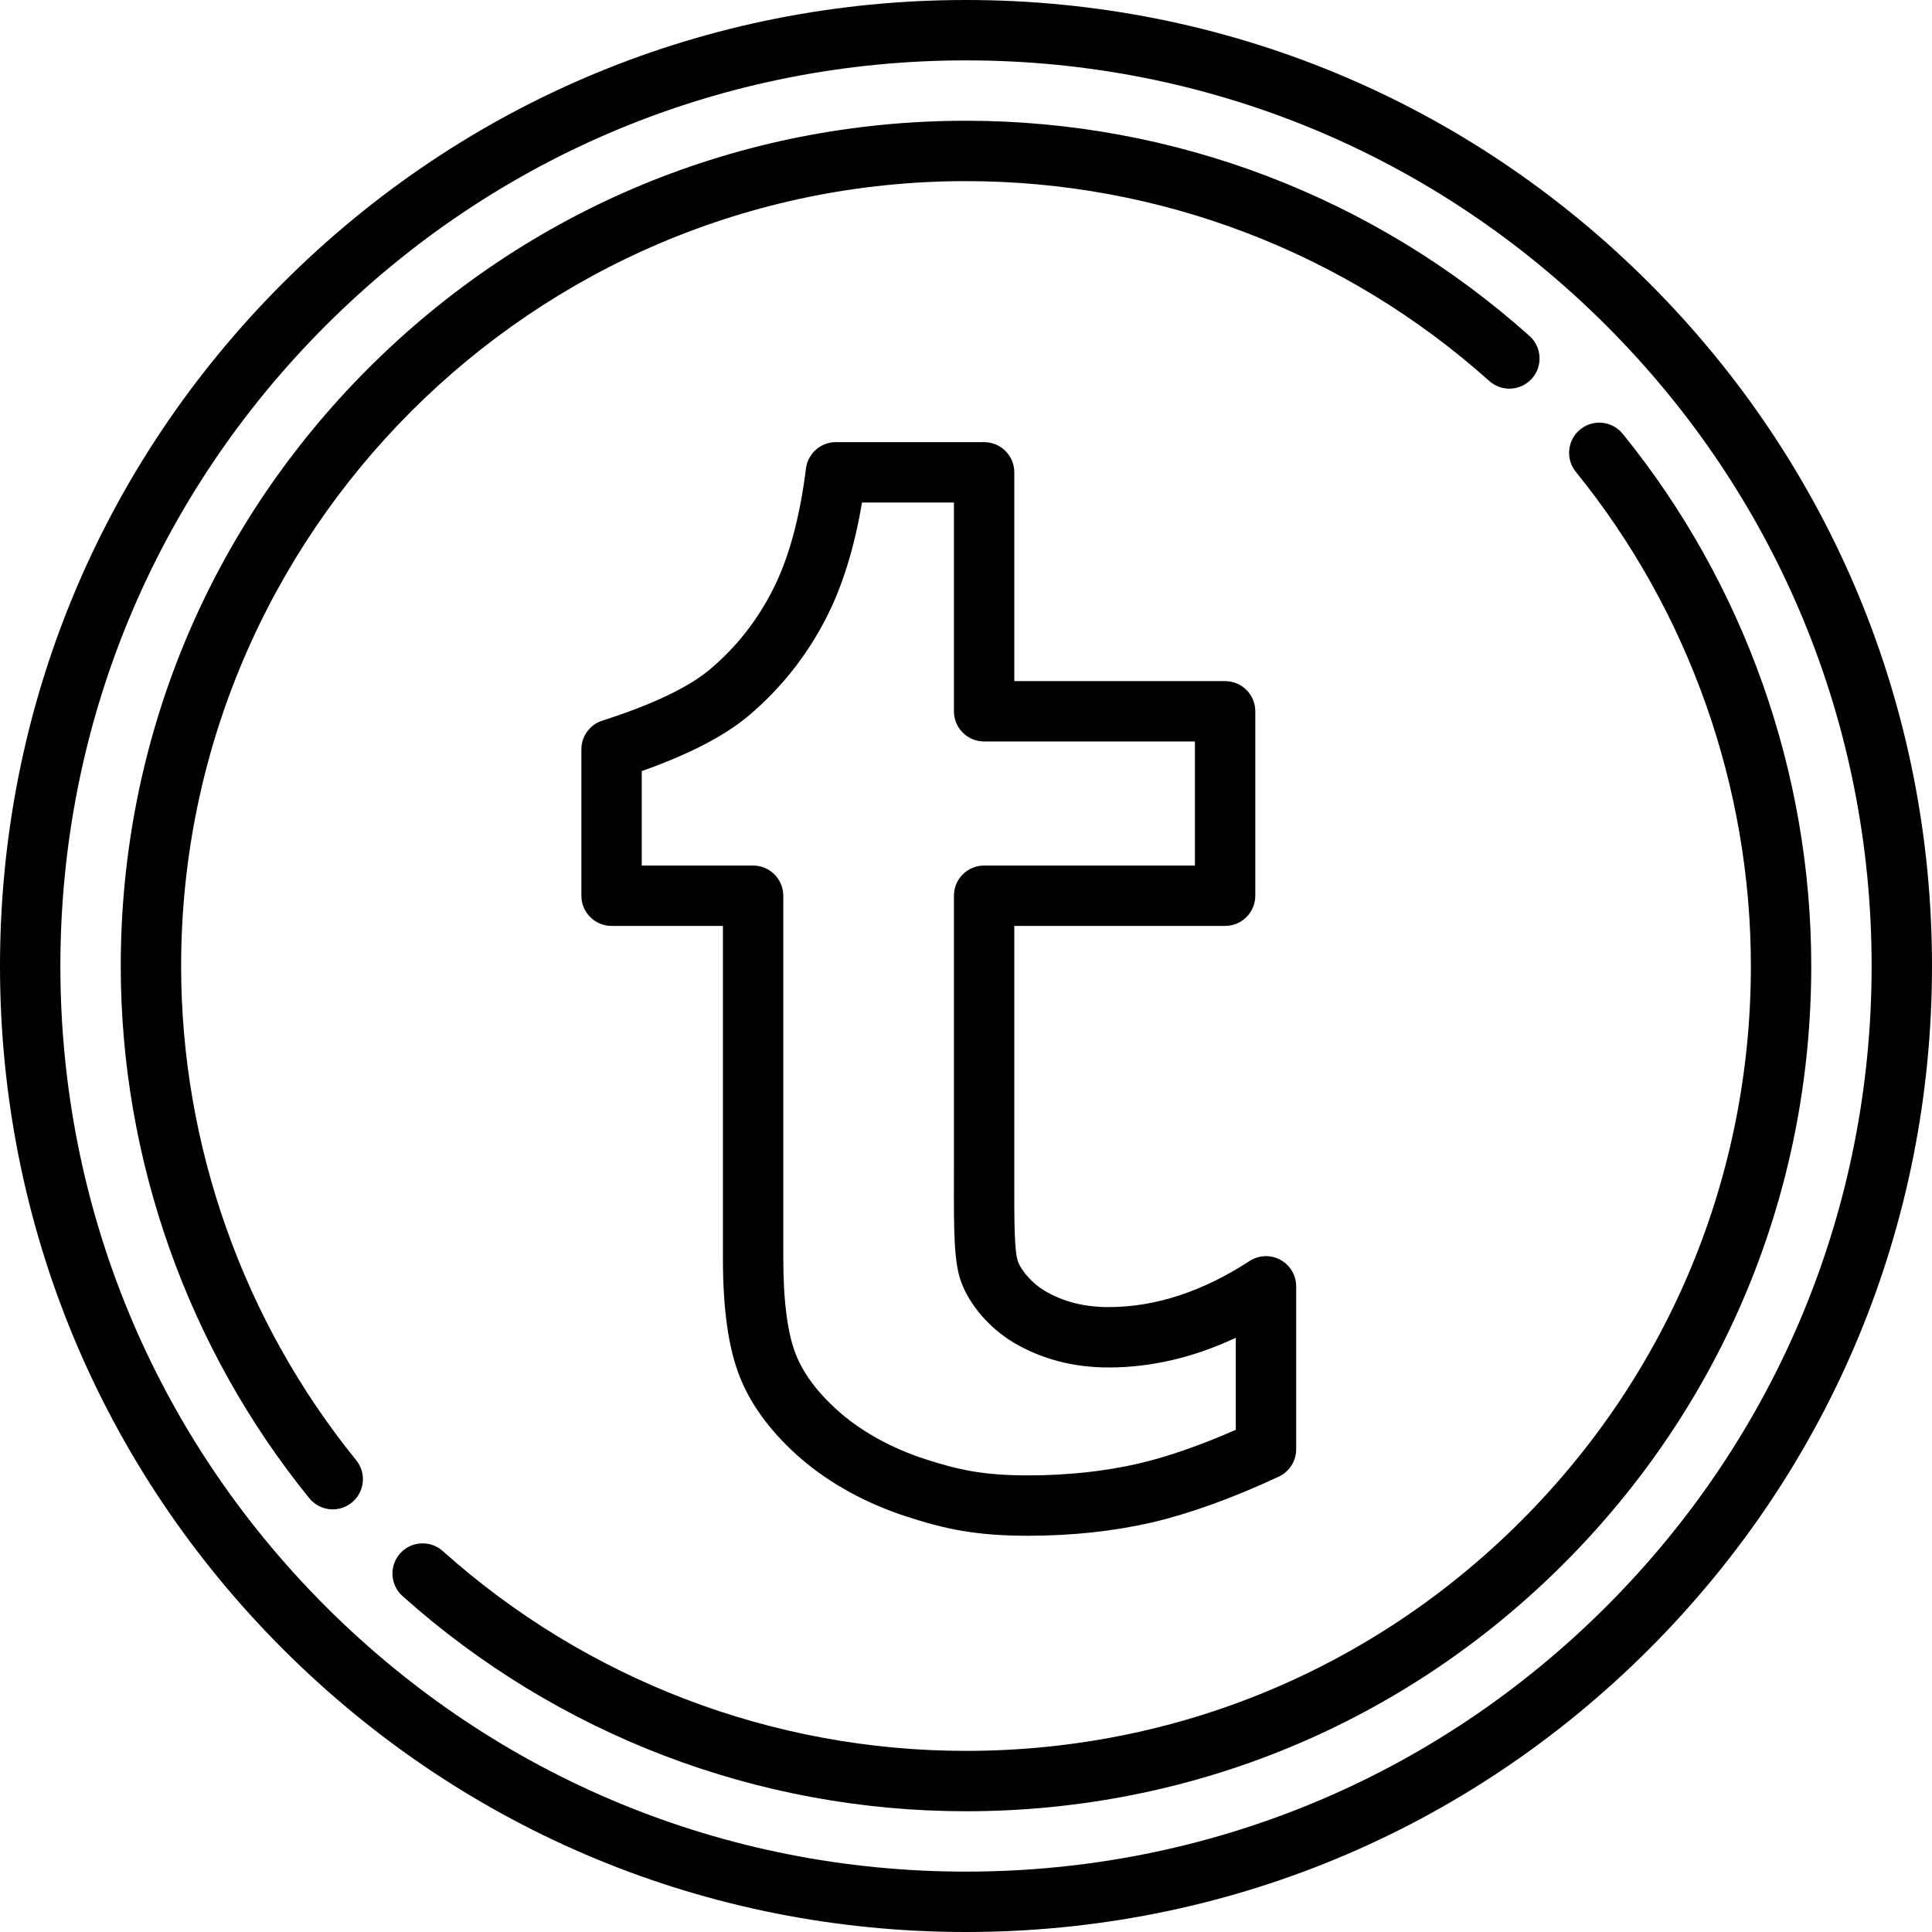<?xml version="1.0" encoding="iso-8859-1"?>
<!-- Uploaded to: SVG Repo, www.svgrepo.com, Generator: SVG Repo Mixer Tools -->
<!DOCTYPE svg PUBLIC "-//W3C//DTD SVG 1.1//EN" "http://www.w3.org/Graphics/SVG/1.1/DTD/svg11.dtd">
<svg fill="#000000" height="800px" width="800px" version="1.1" id="Capa_1" xmlns="http://www.w3.org/2000/svg" xmlns:xlink="http://www.w3.org/1999/xlink" 
	 viewBox="0 0 512 512" xml:space="preserve">
<g>
	<path d="M437.022,74.984C388.67,26.63,324.381,0,256,0C187.624,0,123.338,26.63,74.984,74.984S0,187.624,0,256
		c0,68.388,26.63,132.678,74.984,181.028C123.335,485.375,187.621,512,256,512c68.385,0,132.673-26.625,181.021-74.972
		C485.372,388.679,512,324.389,512,256C512,187.623,485.372,123.336,437.022,74.984z M425.708,425.714
		C380.381,471.039,320.111,496,256,496c-64.106,0-124.374-24.961-169.703-70.286C40.965,380.386,16,320.113,16,256
		c0-64.102,24.965-124.37,70.297-169.703C131.63,40.965,191.898,16,256,16c64.108,0,124.378,24.965,169.708,70.297
		C471.037,131.628,496,191.896,496,256C496,320.115,471.037,380.387,425.708,425.714z"/>
	<path d="M430.038,114.969c-2.783-3.432-7.821-3.957-11.253-1.172c-3.431,2.784-3.956,7.822-1.172,11.252
		C447.526,161.919,464,208.426,464,256c0,55.567-21.635,107.803-60.919,147.085C363.797,442.367,311.563,464,256,464
		c-51.26,0-100.505-18.807-138.663-52.956c-3.292-2.946-8.35-2.665-11.296,0.626c-2.946,3.292-2.666,8.35,0.626,11.296
		C147.763,459.745,200.797,480,256,480c59.837,0,116.089-23.297,158.394-65.601C456.701,372.095,480,315.84,480,256
		C480,204.767,462.256,154.681,430.038,114.969z"/>
	<path d="M48,256c0-114.691,93.309-208,208-208c51.26,0,100.504,18.808,138.662,52.959c3.293,2.948,8.351,2.667,11.296-0.625
		c2.947-3.292,2.667-8.35-0.625-11.296C364.237,52.256,311.203,32,256,32c-59.829,0-116.08,23.301-158.389,65.611
		C55.301,139.921,32,196.171,32,256c0,51.239,17.744,101.328,49.963,141.038c1.581,1.949,3.889,2.96,6.217,2.96
		c1.771,0,3.553-0.585,5.036-1.788c3.431-2.784,3.956-7.822,1.172-11.253C64.474,350.088,48,303.58,48,256z"/>
	<path d="M196.129,365.074c3.139,7.766,8.681,15.089,16.514,21.799c7.668,6.485,16.921,11.531,27.521,15.005
		c10.215,3.317,18.378,5.115,32.241,5.115c11.61,0,22.653-1.183,32.857-3.523c10.078-2.36,21.387-6.445,33.614-12.14
		c2.819-1.313,4.622-4.142,4.622-7.252v-43.184c0-2.936-1.608-5.635-4.189-7.034c-2.581-1.399-5.721-1.271-8.18,0.332
		c-12.421,8.097-24.991,12.203-37.362,12.203c-6.442,0-11.972-1.411-16.906-4.314c-0.002-0.001-0.005-0.003-0.007-0.004
		c-3.089-1.813-6.066-5.08-7.076-7.758c-1.008-2.682-0.996-11.212-0.98-22.011l0.004-66.93h55.865c4.418,0,8-3.582,8-8V188.5
		c0-4.418-3.582-8-8-8h-55.865v-55.329c0-4.418-3.582-8-8-8h-39.278c-4.037,0-7.441,3.007-7.939,7.013
		c-1.633,13.132-4.61,23.976-8.854,32.24c-4.227,8.261-9.678,15.139-16.671,21.031c-5.535,4.674-15.363,9.347-28.421,13.513
		c-3.317,1.058-5.568,4.14-5.568,7.622v38.788c0,4.418,3.582,8,8,8h29.51v88.028C191.58,347.09,193.066,357.443,196.129,365.074z
		 M170.07,229.377v-25.034c12.486-4.406,21.993-9.328,28.306-14.658c8.525-7.183,15.456-15.922,20.593-25.962
		c4.283-8.34,7.459-18.593,9.471-30.551h24.361V188.5c0,4.418,3.582,8,8,8h55.865v32.877h-55.865c-4.418,0-8,3.582-8,8v70.208
		l-0.004,4.698c-0.021,14.345-0.032,22.248,2.006,27.67c2.309,6.124,7.655,12.223,13.95,15.919
		c7.356,4.327,15.772,6.521,25.013,6.521c11.307,0,22.607-2.642,33.731-7.87v24.393c-9.436,4.143-18.121,7.155-25.849,8.965
		c-8.997,2.063-18.836,3.11-29.245,3.11c-11.799,0-18.451-1.459-27.279-4.326c-8.611-2.822-16.064-6.863-22.112-11.978
		c-5.827-4.993-9.881-10.245-12.043-15.593c-2.25-5.604-3.39-14.247-3.39-25.691v-96.028c0-4.418-3.582-8-8-8H170.07z"/>
</g>
</svg>